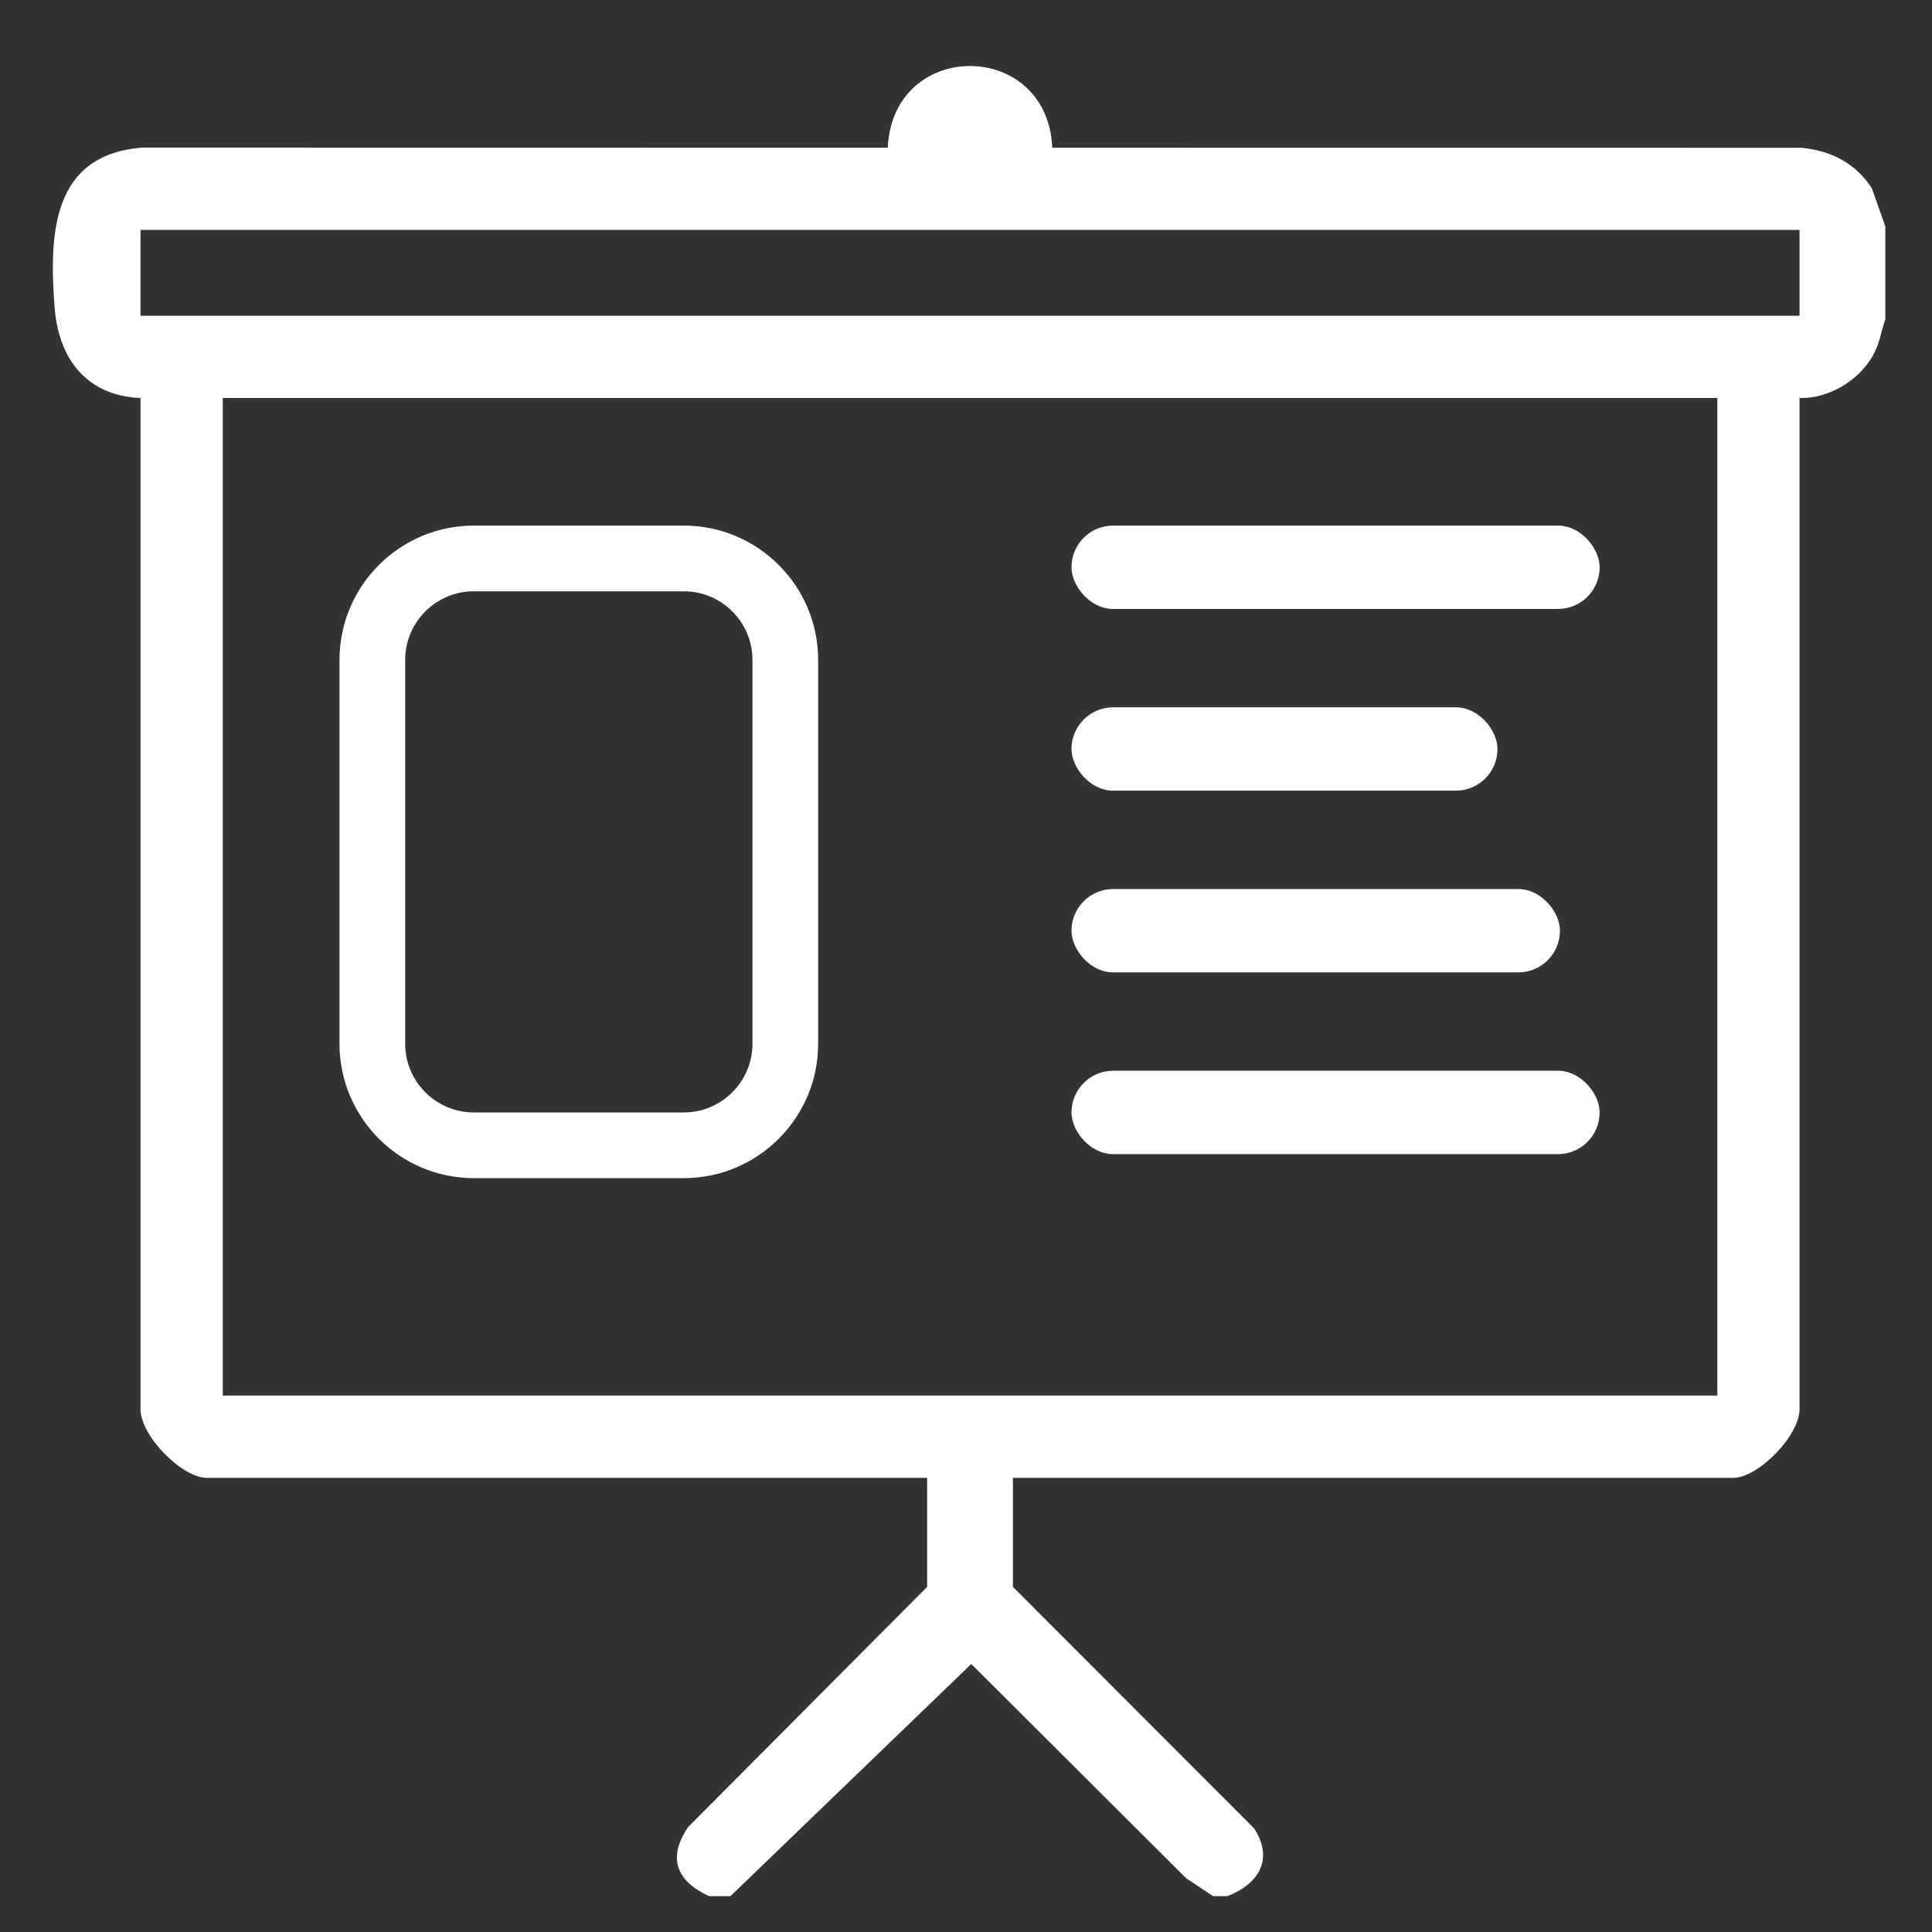 <?xml version="1.0" encoding="UTF-8"?>
<svg id="Layer_1" xmlns="http://www.w3.org/2000/svg" version="1.1" viewBox="0 0 500 500">
  <rect x="0" y="0" width="500" height="500" fill="#333333" stroke="none"/>
  <!-- Generator: Adobe Illustrator 29.1.0, SVG Export Plug-In . SVG Version: 2.1.0 Build 142)  -->
  <defs>
    <style>
      .st0 {
        fill: #fff;
      }
    </style>
  </defs>
  <path class="st0" d="M183.49,490.72c-8.33-3.84-10.89-9.8-5.4-17.89l61.85-62.15v-28.22H53.48c-6.42,0-17.37-11.06-17.12-18.04V103.01c-14.01-.6-21.23-10.2-22.24-23.56-1.44-19.05-.63-39.41,22.67-41.25l192.96.03c1.31-28.26,41.34-28.13,42.58,0l193.83.02c7.63.69,14.02,3.96,18.25,10.43l3.51,9.91v24.06c-1.28,3.61-1.41,6.42-3.52,9.89-3.75,6.18-11.33,10.67-18.68,10.47v261.41c.25,6.98-10.7,18.04-17.12,18.04h-186.46v28.22l62.42,62.5c5.22,7.99,1.13,14.42-6.9,17.54h-3.7l-6.96-4.61-55.63-55.47-62.33,60.08h-5.55ZM465.72,59.51H36.36v22.21h429.36v-22.21ZM444.44,103H57.65v258.17h386.79V103Z"/>
  <path class="st0" d="M176.96,304.9h-54.32c-19.18,0-34.78-15.6-34.78-34.78v-99.32c0-19.18,15.6-34.78,34.78-34.78h54.32c19.18,0,34.78,15.6,34.78,34.78v99.32c0,19.18-15.6,34.78-34.78,34.78ZM122.64,153.02c-9.8,0-17.78,7.98-17.78,17.78v99.32c0,9.8,7.98,17.78,17.78,17.78h54.32c9.8,0,17.78-7.98,17.78-17.78v-99.32c0-9.8-7.98-17.78-17.78-17.78h-54.32Z"/>
  <rect class="st0" x="277.3" y="136.02" width="136.69" height="21.58" rx="10.79" ry="10.79"/>
  <rect class="st0" x="277.3" y="183.05" width="110.25" height="21.58" rx="10.79" ry="10.79"/>
  <rect class="st0" x="277.3" y="230.08" width="126.42" height="21.58" rx="10.79" ry="10.79"/>
  <rect class="st0" x="277.3" y="277.11" width="136.69" height="21.58" rx="10.79" ry="10.79"/>
</svg>